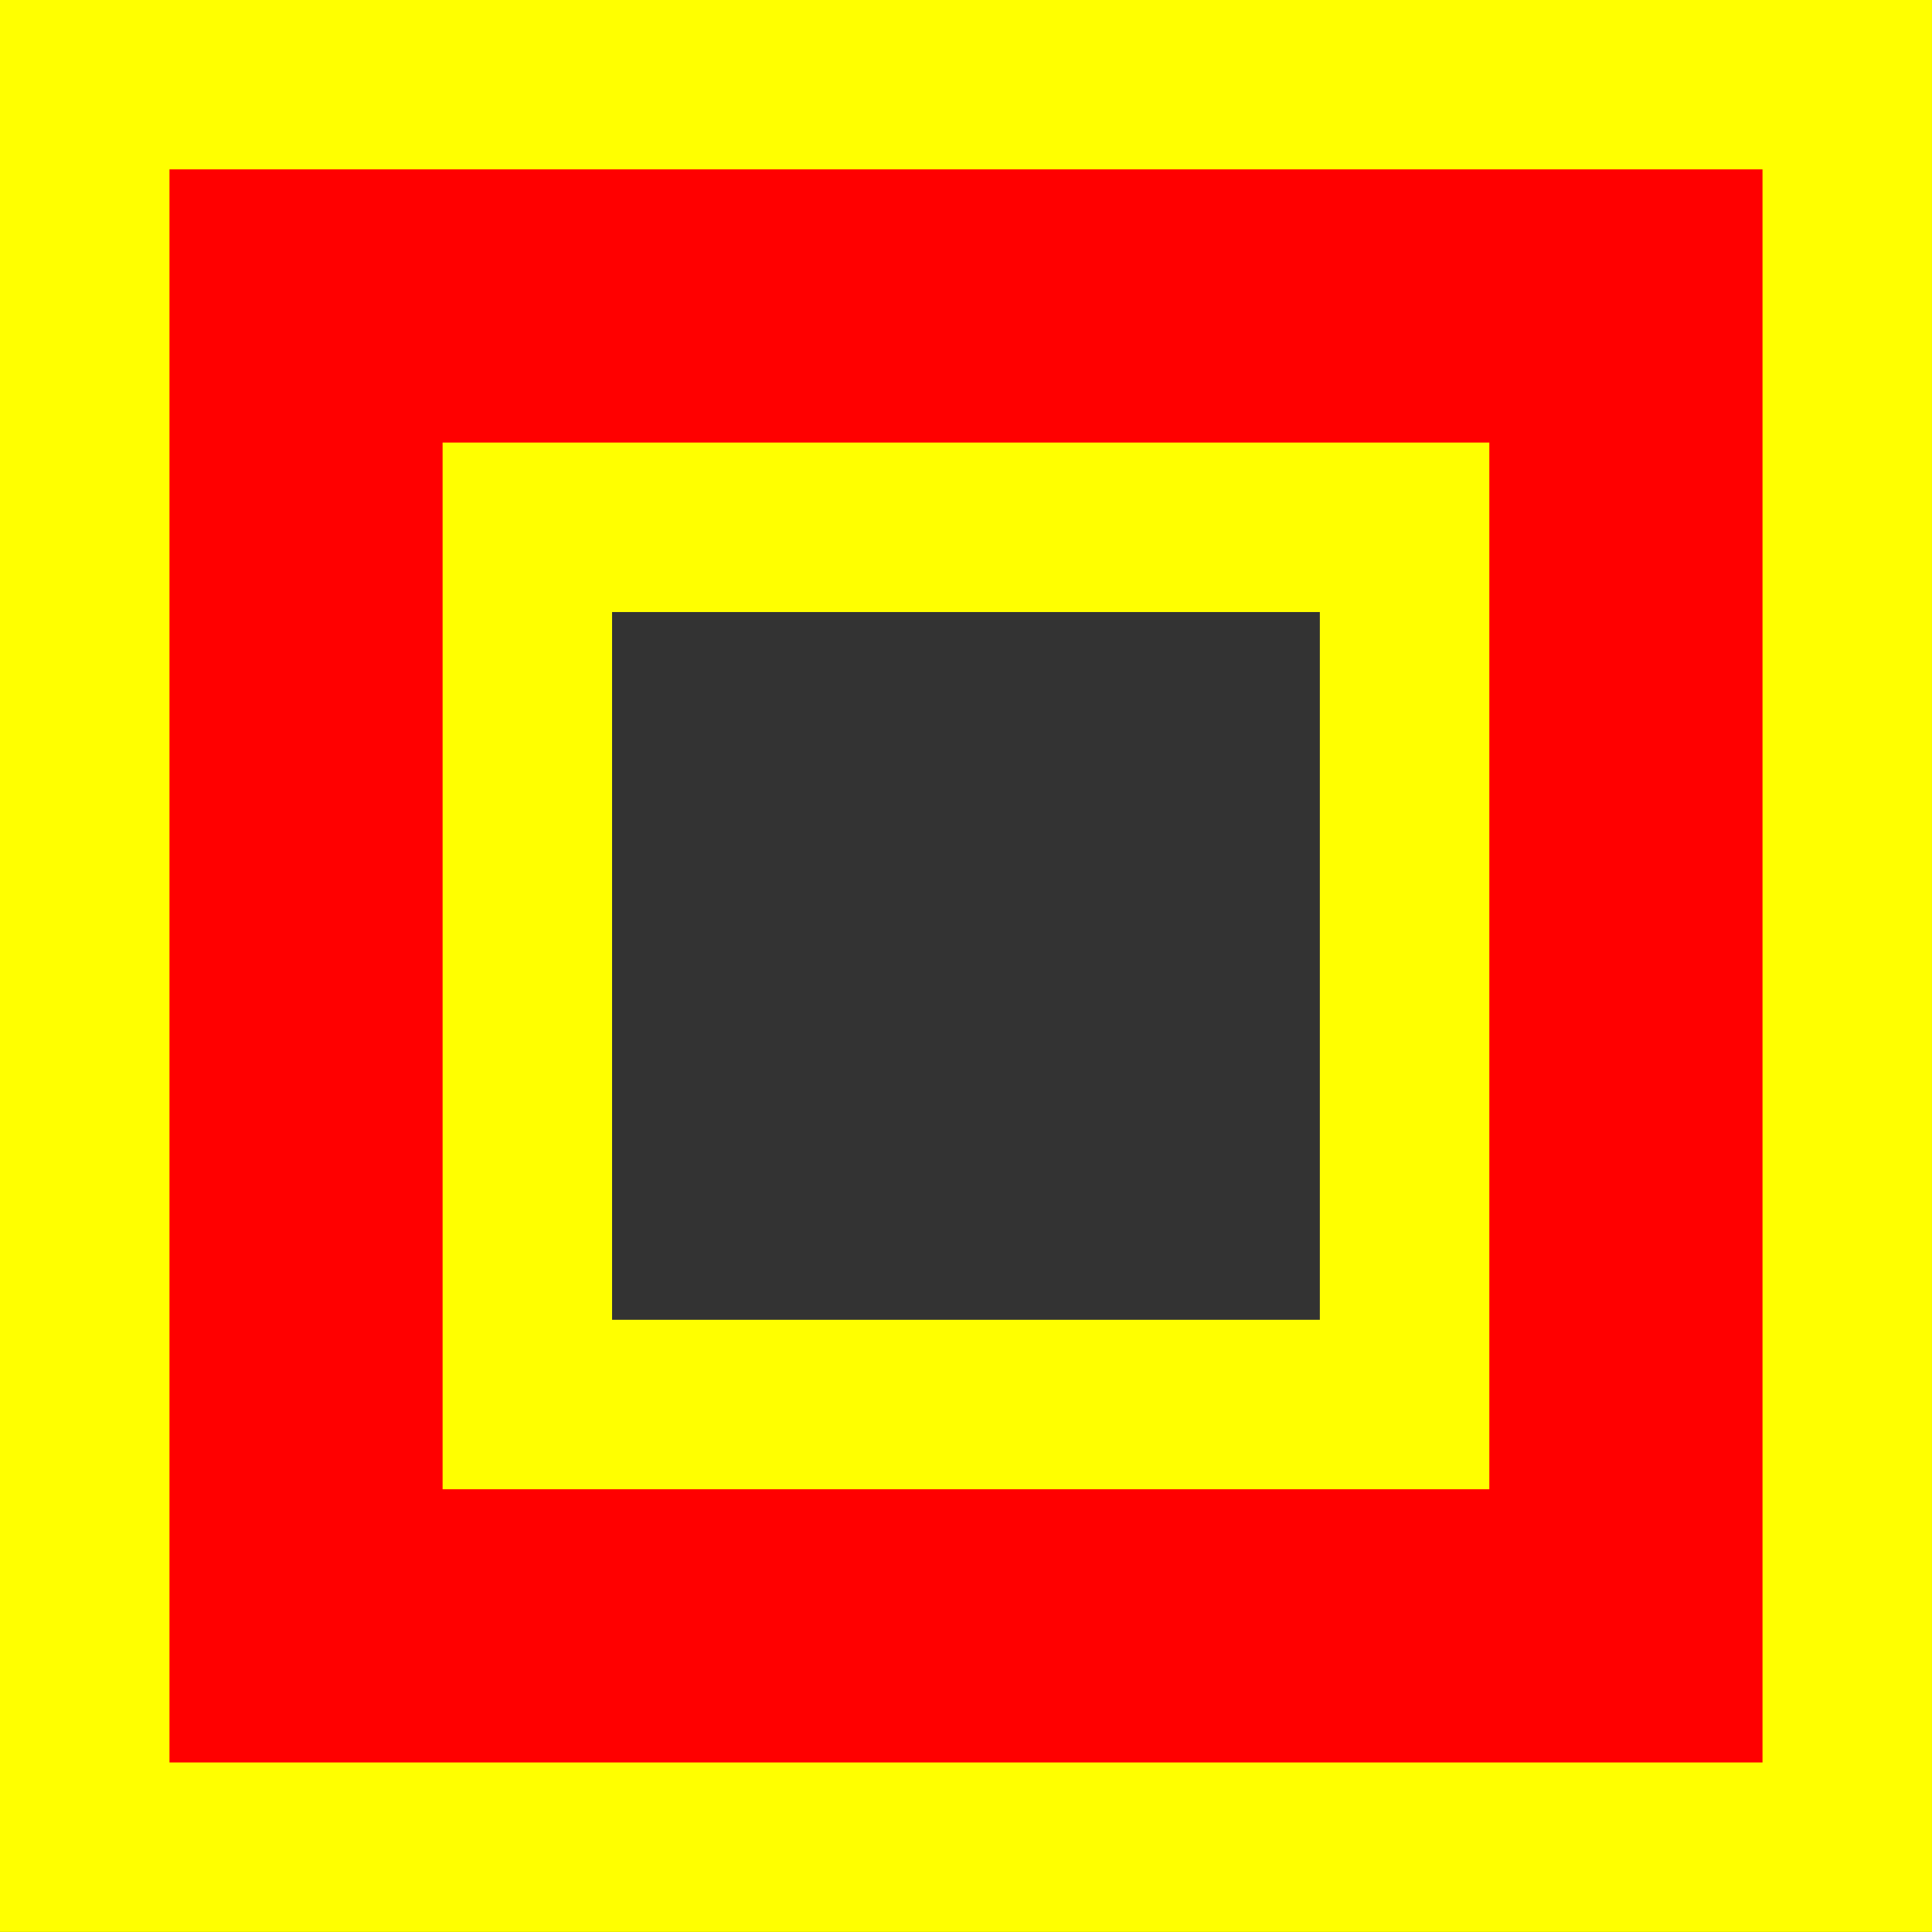 <?xml version="1.0"?>
<svg xmlns:rdf="http://www.w3.org/1999/02/22-rdf-syntax-ns#" xmlns="http://www.w3.org/2000/svg" xmlns:cc="http://web.resource.org/cc/" xmlns:dc="http://purl.org/dc/elements/1.1/" xmlns:svg="http://www.w3.org/2000/svg" id="svg2" viewBox="0 0 99.989 99.989" version="1.0">
  <rect x="0" y="0" width="99.989" height="99.989" fill="#333333" stroke="none"/>
  <g id="layer1" transform="translate(-45.427 -225.93)">
    <g id="g2079" fill="red">
      <path id="rect1872" stroke="#ff0" stroke-width="8.771" d="m49.812 230.31v91.22h91.218v-91.22h-91.218zm22.907 22.91h45.401v45.4h-45.401v-45.4z"/>
      <path id="path1876" stroke-width="17.717" stroke="maroon" transform="matrix(.818 0 0 .654 -174.63 90.37)" d="m293.55 236.22"/>
      <path id="path1878" stroke-width="17.717" stroke="maroon" transform="matrix(.818 0 0 .654 -109.1 90.37)" d="m293.55 236.22"/>
      <path id="path1880" stroke-width="17.717" stroke="maroon" transform="matrix(.818 0 0 .654 -109.1 151.11)" d="m293.55 236.22"/>
      <path id="path1882" stroke-width="17.717" stroke="maroon" transform="matrix(.818 0 0 .654 -174.63 151.11)" d="m293.55 236.22"/>
    </g>
  </g>
</svg>
